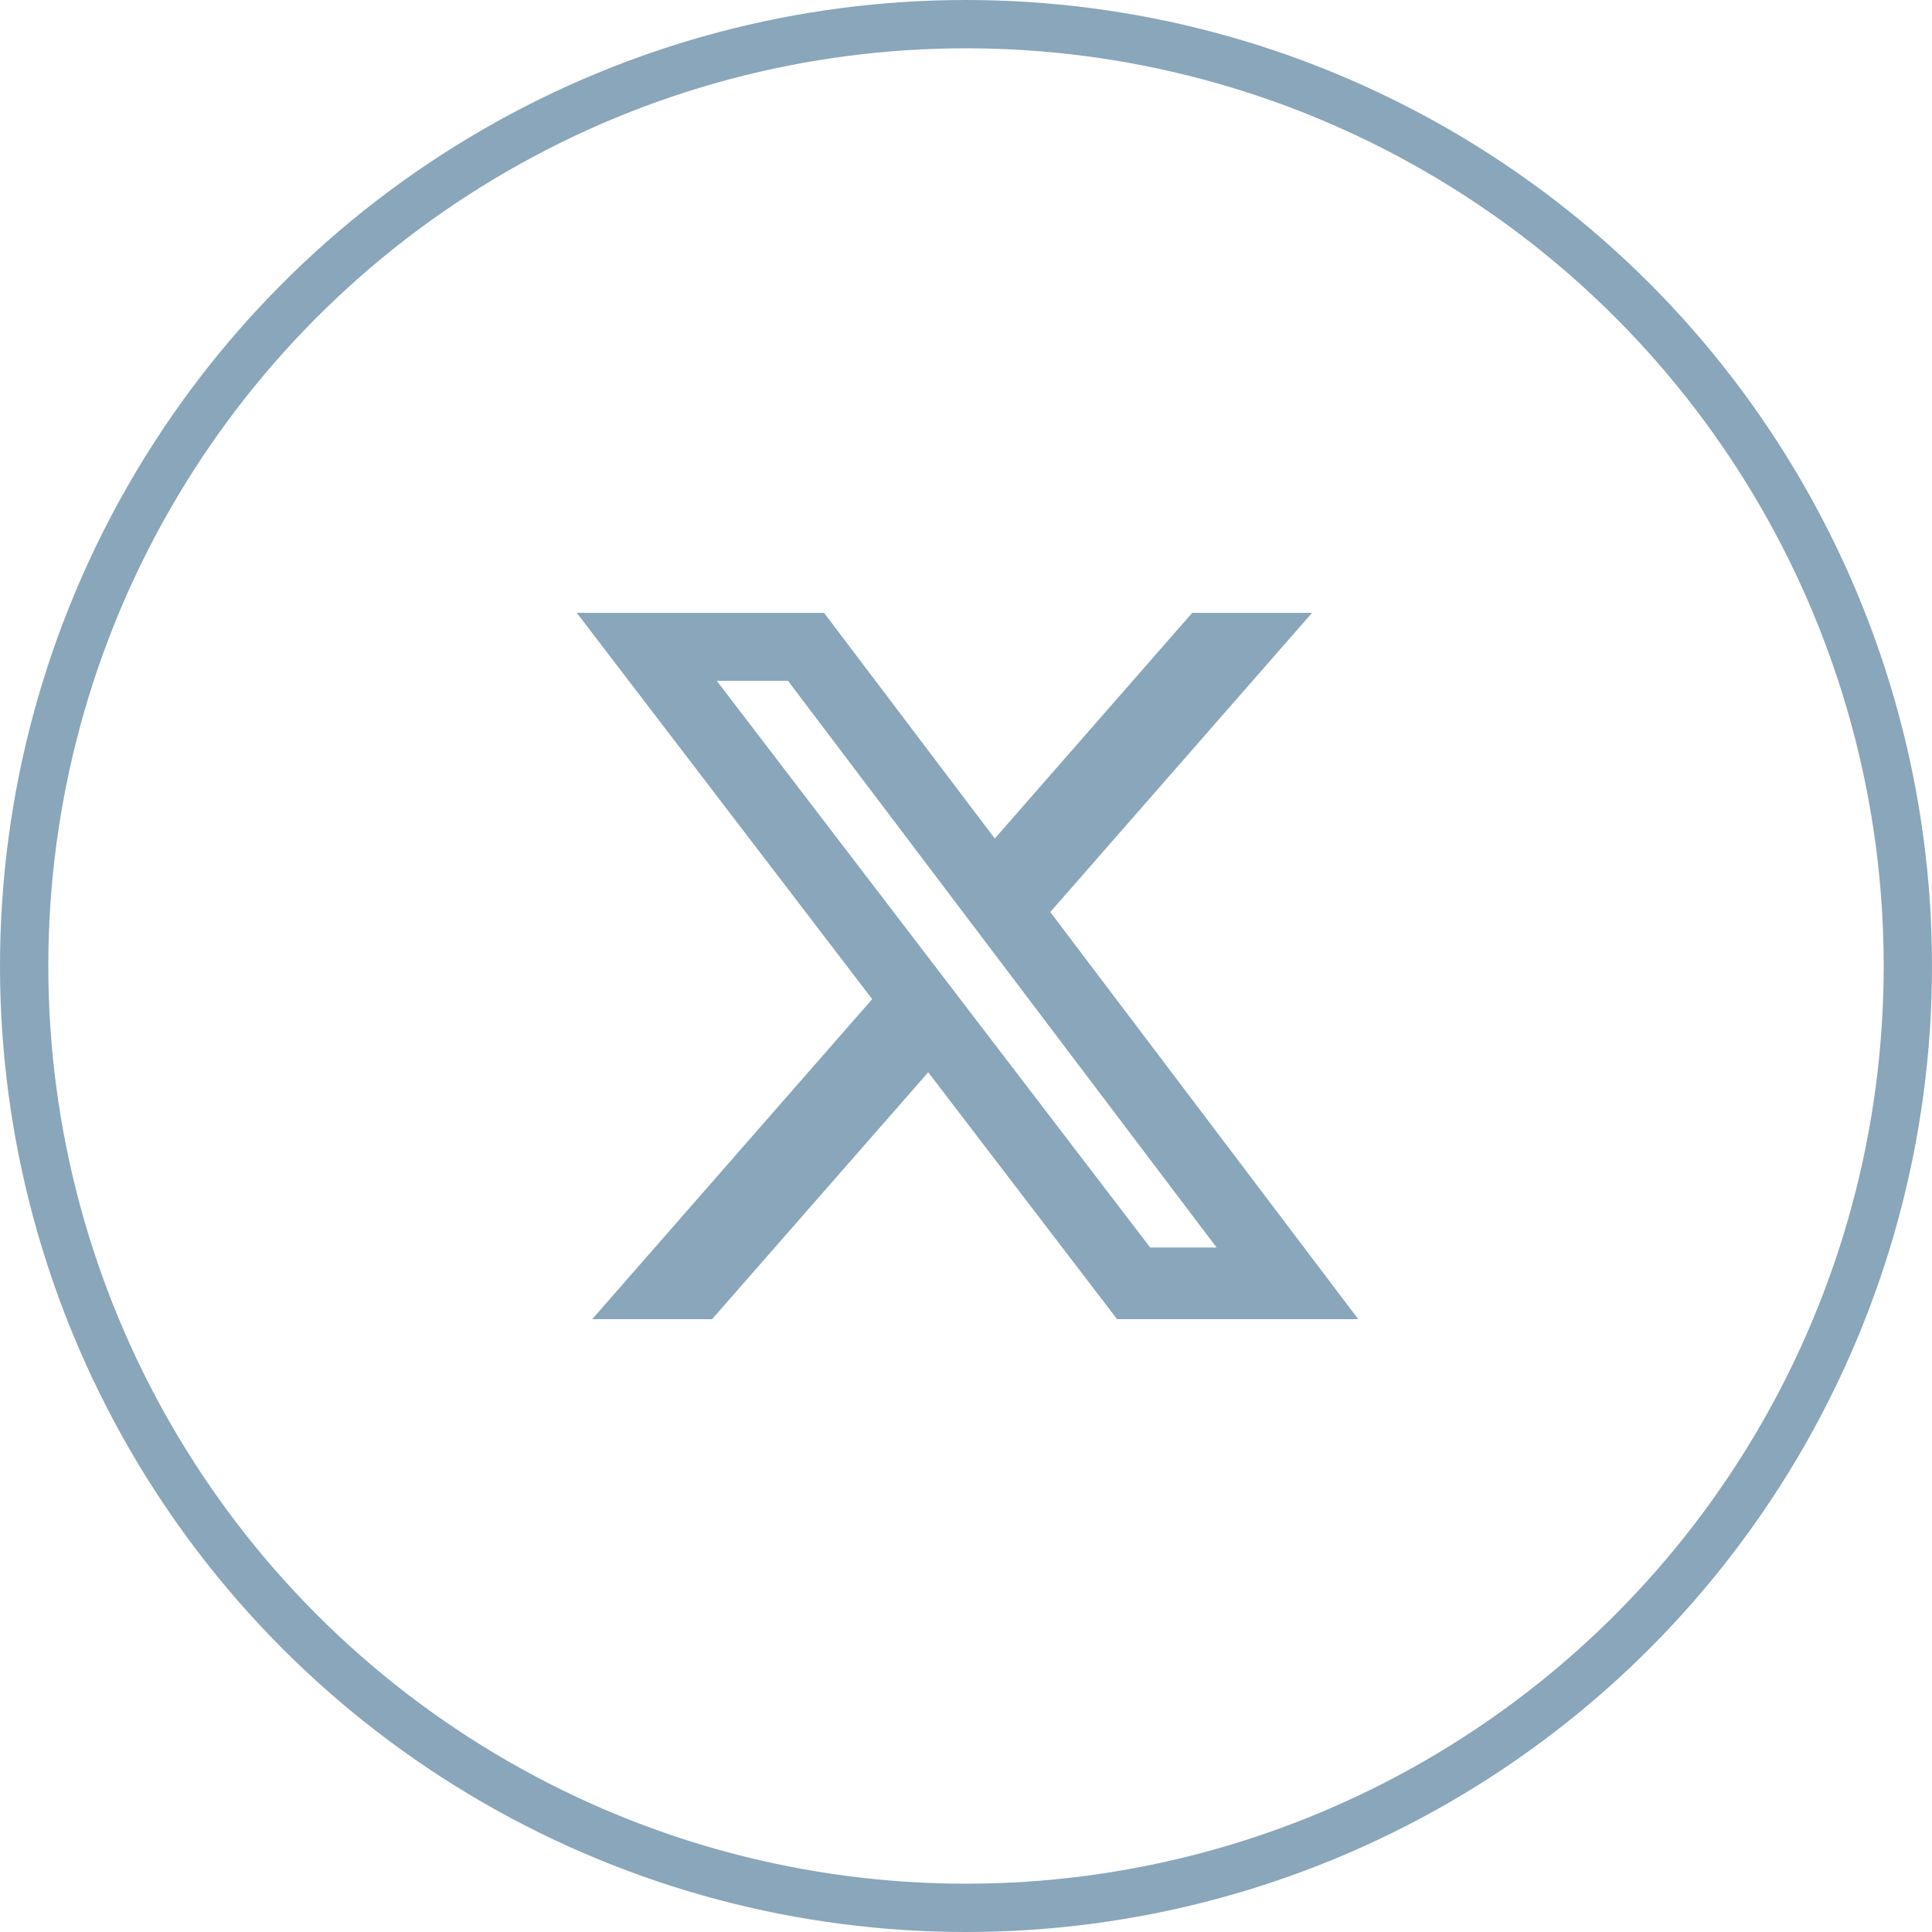 <svg width="40" height="40" viewBox="0 0 40 40" fill="none" xmlns="http://www.w3.org/2000/svg">
<circle cx="20" cy="20" r="19.5" stroke="#89A6BB"/>
<g clip-path="url(#clip0_1631_560)">
<mask id="mask0_1631_560" style="mask-type:luminance" maskUnits="userSpaceOnUse" x="8" y="8" width="24" height="24">
<path d="M32 8H8V32H32V8Z" fill="white"/>
</mask>
<g mask="url(#mask0_1631_560)">
<path d="M24.684 12.688H27.165L21.745 18.883L28.121 27.312H23.128L19.218 22.2L14.743 27.312H12.261L18.058 20.686L11.941 12.688H17.061L20.596 17.361L24.684 12.688ZM23.813 25.828H25.188L16.314 14.095H14.839L23.813 25.828Z" fill="#89A6BB"/>
</g>
</g>
<defs>
<clipPath id="clip0_1631_560">
<rect width="24" height="24" fill="white" transform="translate(8 8)"/>
</clipPath>
</defs>
</svg>
